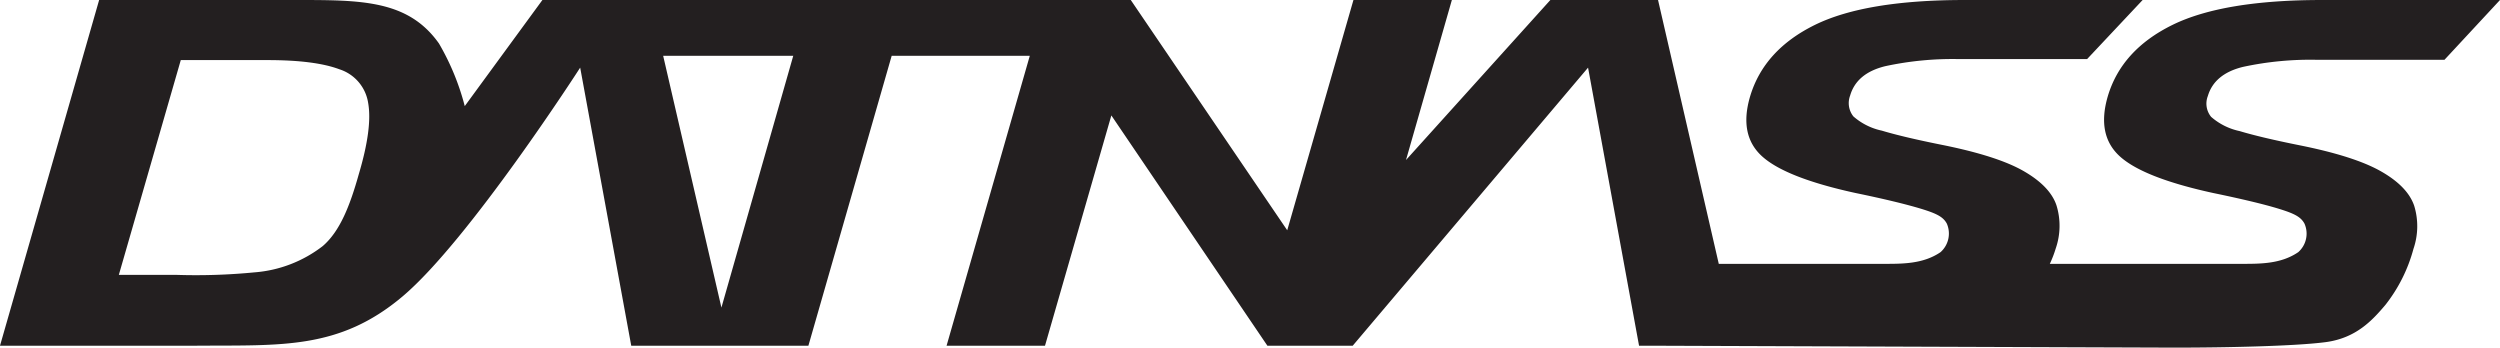 <?xml version="1.0" encoding="UTF-8" standalone="no"?>
<svg
   viewBox="0 0 351.53 48.88"
   version="1.1"
   id="svg22"
   sodipodi:docname="Datnass_logo_Main_1.svg"
   inkscape:version="1.2.1 (9c6d41e410, 2022-07-14)"
   xmlns:inkscape="http://www.inkscape.org/namespaces/inkscape"
   xmlns:sodipodi="http://sodipodi.sourceforge.net/DTD/sodipodi-0.dtd"
   xmlns="http://www.w3.org/2000/svg"
   xmlns:svg="http://www.w3.org/2000/svg">
  <sodipodi:namedview
     id="namedview24"
     pagecolor="#505050"
     bordercolor="#eeeeee"
     borderopacity="1"
     inkscape:showpageshadow="0"
     inkscape:pageopacity="0"
     inkscape:pagecheckerboard="0"
     inkscape:deskcolor="#505050"
     showgrid="false"
     inkscape:zoom="3.7265667"
     inkscape:cx="143.56378"
     inkscape:cy="24.553431"
     inkscape:window-width="1920"
     inkscape:window-height="991"
     inkscape:window-x="-9"
     inkscape:window-y="-9"
     inkscape:window-maximized="1"
     inkscape:current-layer="svg22" />
  <defs
     id="defs16">
    <style
       id="style14">.cls-1{fill:#231f20;}</style>
  </defs>
  <g
     id="Layer_2"
     data-name="Layer 2">
    <g
       id="Layer_1-2"
       data-name="Layer 1">
      <path
         class="cls-1"
         d="M315.37,9.41a44.83,44.83,0,0,1,10.45-1l.85,0h17.05L351.53,0h-25q-13.94,0-21.07,3.51t-9.07,10Q294.77,19,298.09,22t13.07,5.13c4,.83,7.13,1.57,9.28,2.23s3.09,1.13,3.6,2.09a3.48,3.48,0,0,1-.87,4c-2.49,1.71-5.47,1.65-8.25,1.65H288.23a16.06,16.06,0,0,0,.83-2.16,9.75,9.75,0,0,0,.1-6.08c-.61-1.8-2.17-3.41-4.66-4.83s-6.31-2.63-11.43-3.66q-5.44-1.09-8.46-2a8.86,8.86,0,0,1-4-2,3,3,0,0,1-.46-2.93c.61-2.1,2.25-3.47,4.92-4.13a44.93,44.93,0,0,1,10.46-1l.84,0h17.1L301.28,0h-25Q262.3,0,255.18,3.51t-9.08,10Q244.46,19,247.79,22t13.08,5.13q6,1.24,9.27,2.23c2.16.66,3.1,1.13,3.61,2.09a3.5,3.5,0,0,1-.88,4c-2.49,1.71-5.47,1.65-8.25,1.65H241.68L233.14,0H218L197.7,22.5,204.15,0H190.31L181,32.38,159,0H76.27L65.35,14.92a34.66,34.66,0,0,0-3.63-8.81C57.39,0,50.85,0,41.62,0H13.94L0,48.61H27.68c11.88-.09,20,.58,28.9-6.91,9.35-7.87,25-32.19,25-32.19l7.18,39.1h24.91L125.38,7.85H144.8L133.1,48.61h13.84l9.33-32.38,21.94,32.38h12L223.3,9.51l7.17,39.1h1.36l73.92.27c7,0,16.93-.2,21.25-.77s6.6-3.1,8.41-5.23A21.88,21.88,0,0,0,339.36,35a9.82,9.82,0,0,0,.1-6.08c-.62-1.8-2.17-3.41-4.67-4.83s-6.3-2.63-11.43-3.66q-5.43-1.09-8.45-2a8.86,8.86,0,0,1-4-2,2.94,2.94,0,0,1-.46-2.93C311.06,11.44,312.7,10.07,315.37,9.41ZM50.44,24.53c-1.23,4.38-2.64,8-5.07,10.08a17.94,17.94,0,0,1-9.62,3.69,85.22,85.22,0,0,1-10.95.35H16.71l8.71-30.2h12.2c4.45,0,7.81.43,10.1,1.29a5.91,5.91,0,0,1,4.05,4.75Q52.39,18,50.44,24.53Zm51,18.72L93.25,7.85h18.29Z"
         id="path18" />
    </g>
  </g>
</svg>
